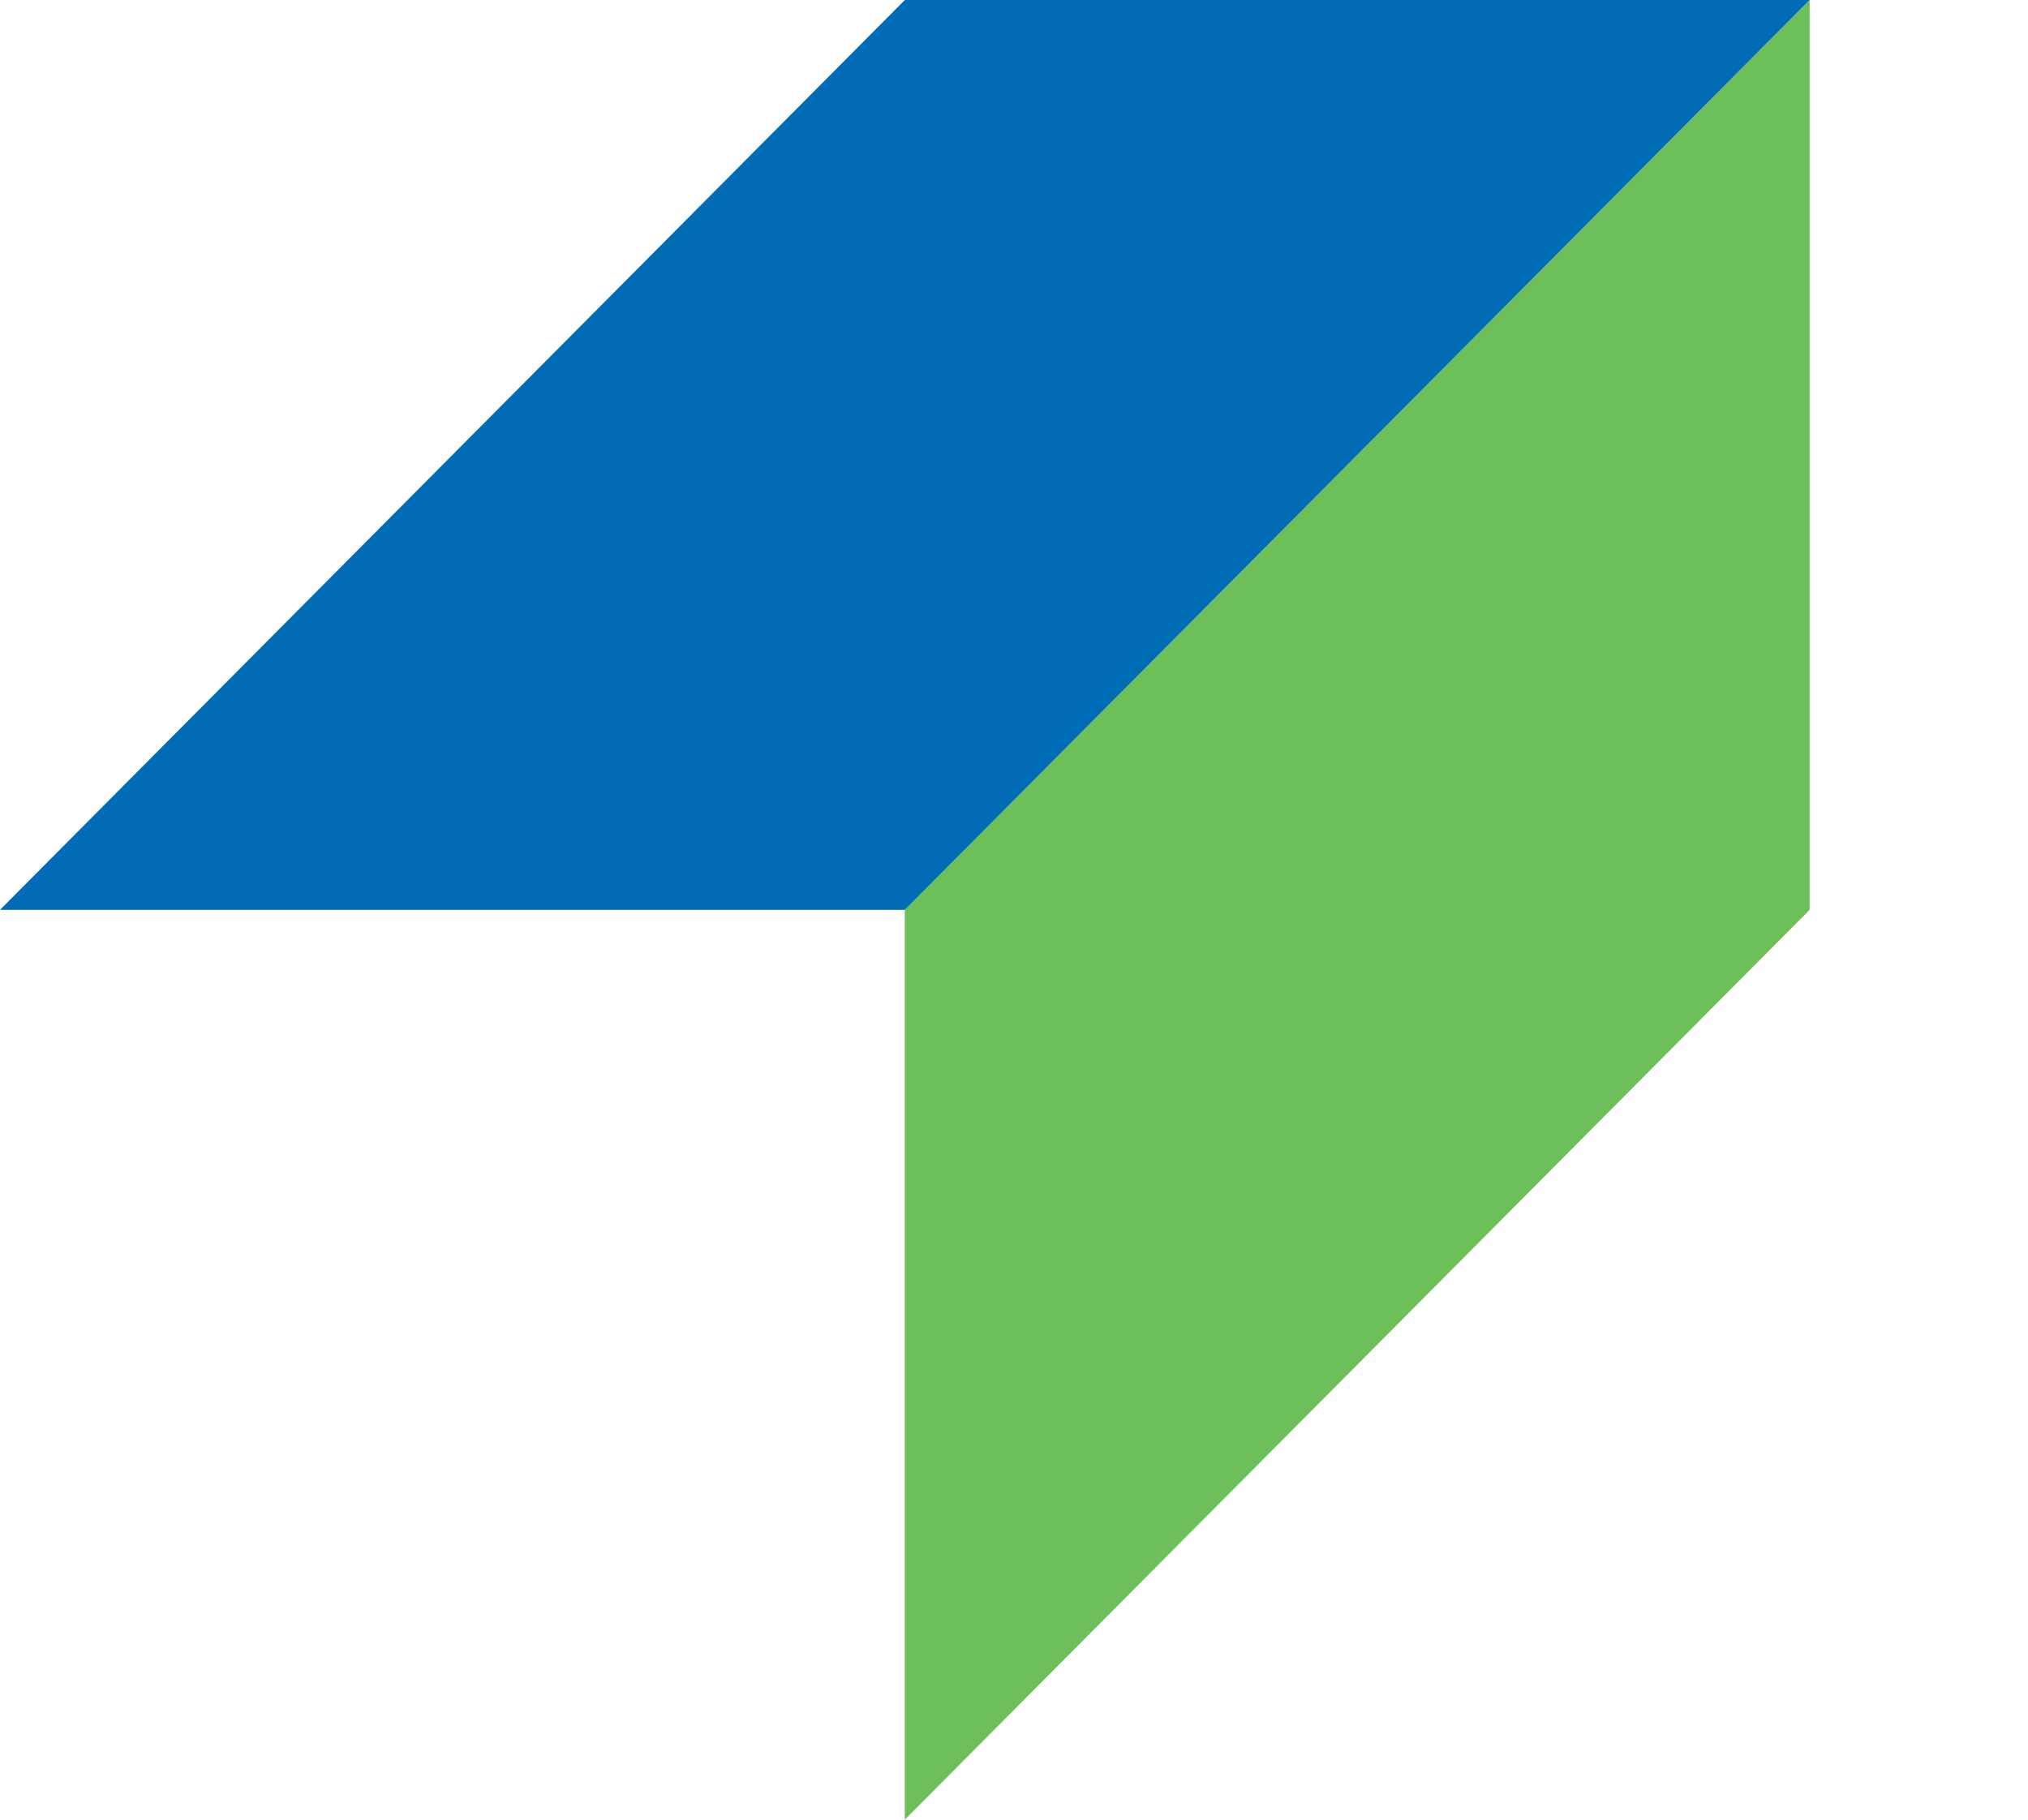 <?xml version="1.0" encoding="UTF-8"?> <svg xmlns="http://www.w3.org/2000/svg" width="39" height="35" viewBox="0 0 39 35" fill="none"><path d="M17.4 17.5L34.801 0V17.5L17.4 35V17.5Z" fill="#6DBF5A"></path><path d="M17.401 0H34.801L17.401 17.5H0L17.401 0Z" fill="#006CB6"></path></svg> 